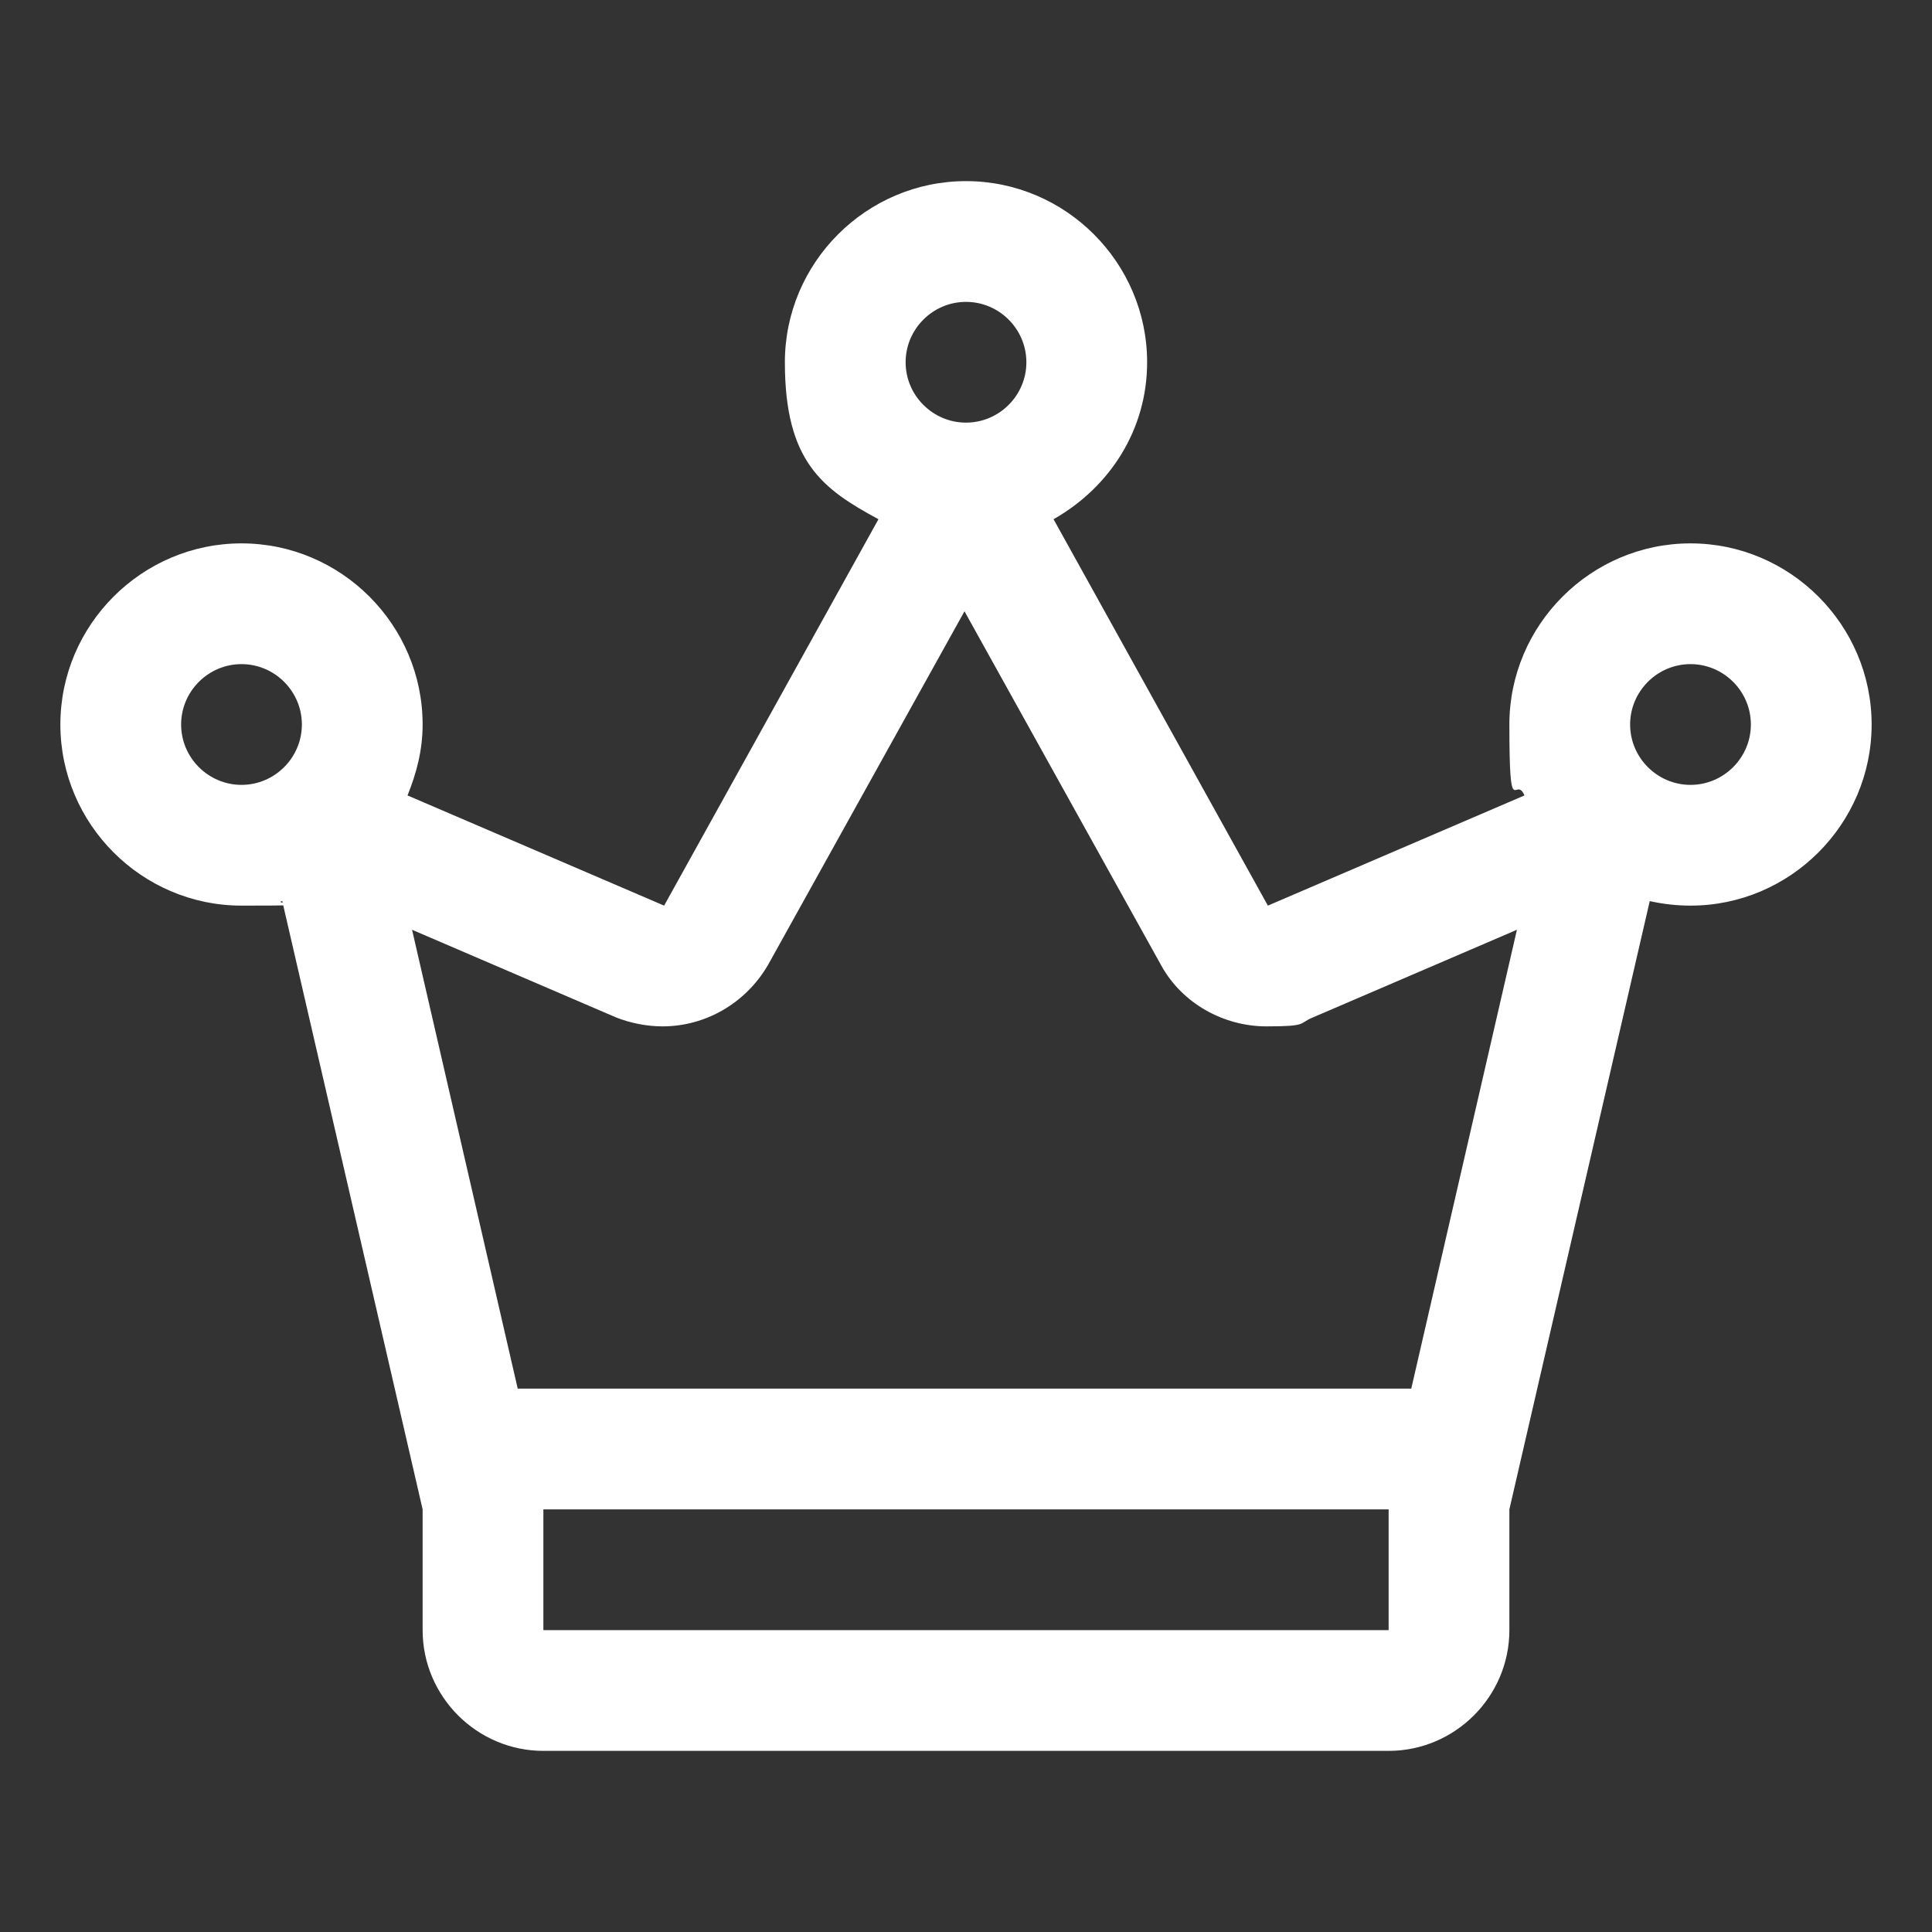 <svg xmlns="http://www.w3.org/2000/svg" id="Layer_1" viewBox="0 0 128 128"><rect x="0" y="0" width="128" height="128" fill="#333333" stroke="none"/><defs><style>      .st0 {        fill: #fff;      }    </style></defs><path class="st0" d="M112,36c-6.6,0-12,5.4-12,12s.4,3.3,1,4.7l-17,7.3-14.2-25.6c3.7-2.1,6.2-5.9,6.2-10.4,0-6.6-5.4-12-12-12s-12,5.4-12,12,2.5,8.4,6.2,10.4l-14.2,25.6-17-7.3c.6-1.5,1-3,1-4.7,0-6.6-5.4-12-12-12s-12,5.4-12,12,5.4,12,12,12,1.8-.1,2.7-.3l9.3,40.3v8c0,4.4,3.6,8,8,8h56c4.4,0,8-3.6,8-8v-8l9.3-40.3c.9.2,1.8.3,2.7.3,6.6,0,12-5.4,12-12s-5.4-12-12-12ZM64,20c2.2,0,4,1.8,4,4s-1.8,4-4,4-4-1.8-4-4,1.8-4,4-4ZM12,48c0-2.2,1.8-4,4-4s4,1.8,4,4-1.8,4-4,4-4-1.8-4-4ZM92,108h-56v-8h56v8ZM93.6,92h-59.3l-7-30.4,13.5,5.8c1,.4,2.1.6,3.1.6,2.8,0,5.5-1.5,7-4.1l13-23.4,13,23.4c1.4,2.6,4.2,4.1,7,4.1s2.1-.2,3.1-.6l13.5-5.8-7,30.4ZM112,52c-2.2,0-4-1.8-4-4s1.8-4,4-4,4,1.8,4,4-1.8,4-4,4Z"></path></svg>